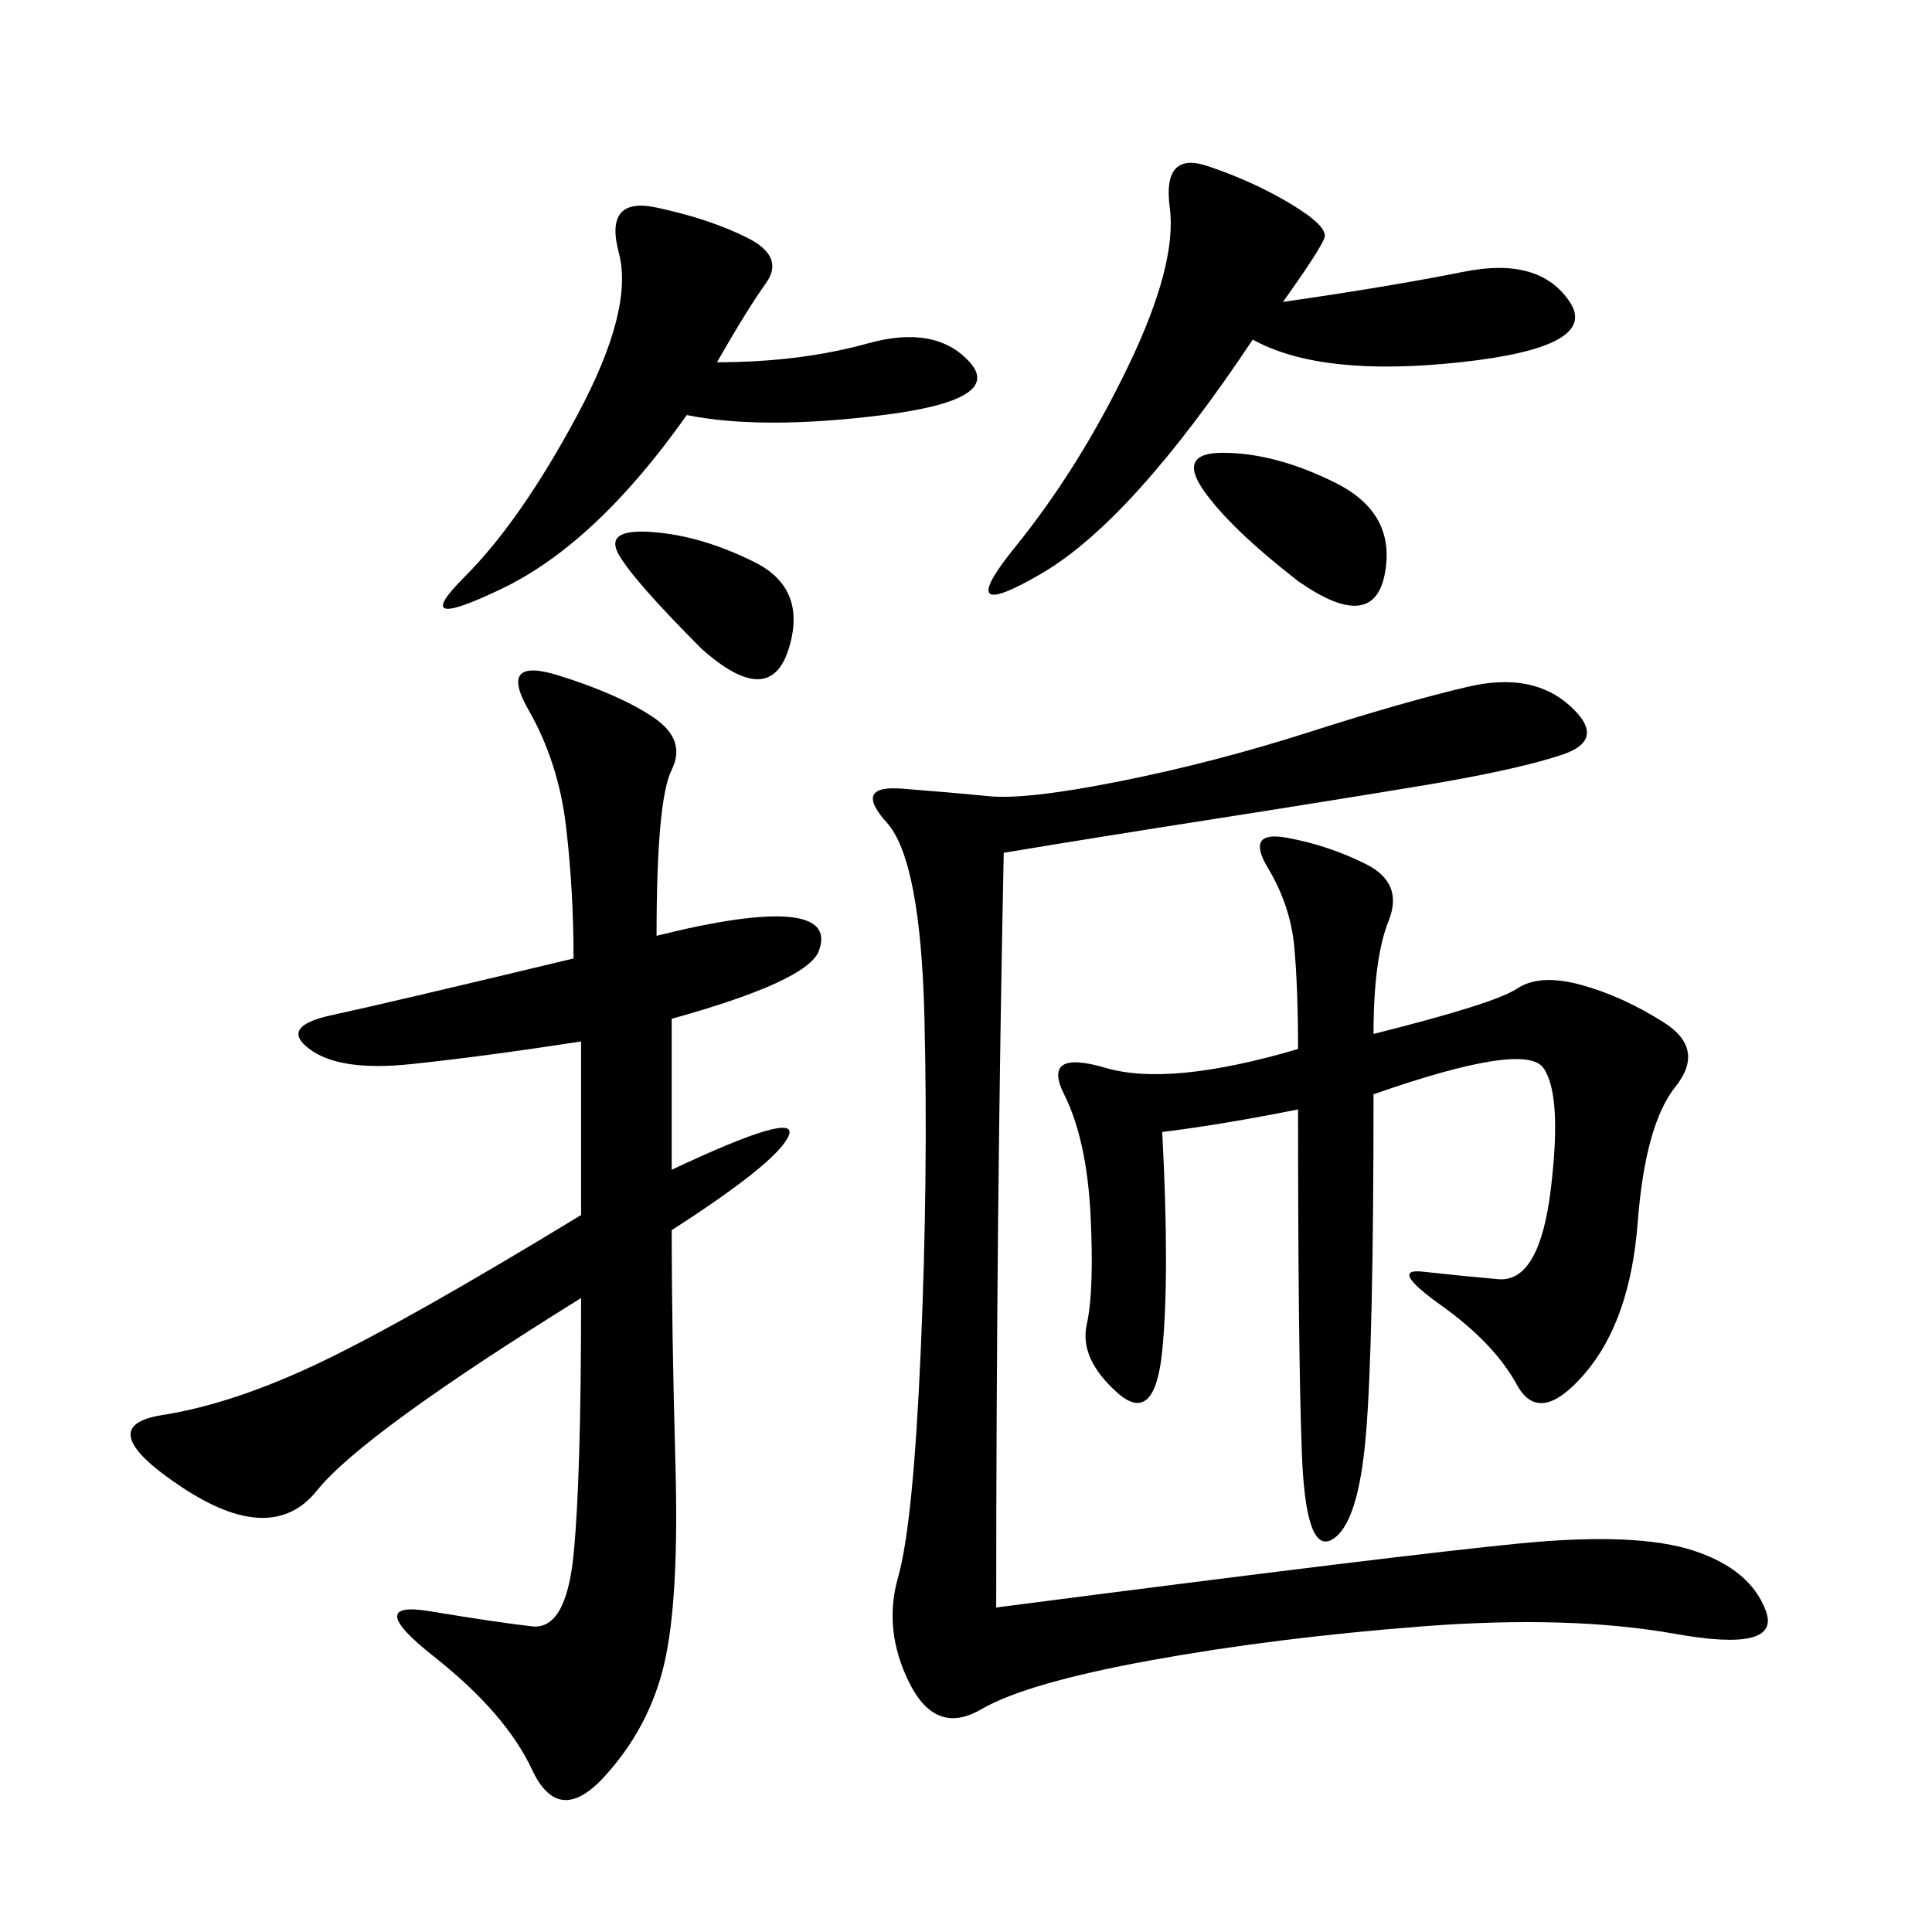 <svg xmlns="http://www.w3.org/2000/svg" xmlns:xlink="http://www.w3.org/1999/xlink" width="300" height="300"><path d="M104.30 181.64Q124.22 172.27 122.46 176.37Q120.70 180.47 104.30 191.02L104.30 191.02Q104.30 206.25 104.88 227.34Q105.47 248.44 103.13 258.40Q100.78 268.36 93.75 275.98Q86.72 283.59 82.62 274.80Q78.52 266.02 67.38 257.23Q56.25 248.44 66.80 250.20Q77.34 251.95 82.62 252.54Q87.89 253.13 89.06 241.41Q90.23 229.69 90.23 201.56L90.23 201.56Q56.25 222.66 49.22 231.45Q42.19 240.23 28.13 230.86Q14.06 221.48 25.20 219.73Q36.33 217.97 49.80 211.52Q63.28 205.08 90.23 188.67L90.23 188.67L90.23 161.72Q75 164.06 63.87 165.23Q52.73 166.41 48.05 162.89Q43.36 159.38 51.56 157.62Q59.77 155.86 89.06 148.83L89.06 148.83Q89.06 138.28 87.89 128.32Q86.72 118.36 82.03 110.16Q77.34 101.95 86.72 104.88Q96.09 107.81 101.37 111.33Q106.64 114.84 104.30 119.53Q101.95 124.22 101.95 145.31L101.95 145.31Q116.02 141.80 122.46 142.38Q128.91 142.97 127.15 147.66Q125.39 152.34 104.30 158.20L104.30 158.20L104.30 181.64ZM155.86 132.42Q154.69 188.67 154.69 249.61L154.69 249.61Q217.97 241.41 236.13 239.65Q254.30 237.89 263.09 240.82Q271.88 243.75 274.22 250.20Q276.56 256.64 260.16 253.71Q243.75 250.78 220.90 252.54Q198.05 254.30 178.71 257.81Q159.38 261.33 152.34 265.43Q145.31 269.53 141.21 261.33Q137.11 253.13 139.45 244.92Q141.80 236.72 142.97 209.77Q144.14 182.81 143.55 158.20Q142.97 133.59 137.70 127.73Q132.42 121.88 140.04 122.46Q147.66 123.05 153.52 123.63Q159.38 124.22 174.02 121.29Q188.67 118.36 203.32 113.67Q217.97 108.98 227.93 106.64Q237.89 104.30 243.75 109.57Q249.61 114.84 242.58 117.19Q235.55 119.53 221.48 121.88Q207.42 124.22 188.67 127.15Q169.92 130.08 155.86 132.42L155.86 132.42ZM213.28 160.55Q232.03 155.86 235.55 153.52Q239.06 151.17 245.51 152.93Q251.95 154.69 258.40 158.79Q264.84 162.89 260.16 168.75Q255.47 174.61 254.30 189.84Q253.13 205.08 246.09 213.28Q239.06 221.48 235.55 215.04Q232.03 208.59 223.83 202.73Q215.63 196.88 220.90 197.46Q226.17 198.05 232.62 198.63Q239.06 199.22 240.82 184.57Q242.58 169.92 239.65 165.82Q236.72 161.72 213.28 169.92L213.28 169.92Q213.28 208.59 212.11 222.66Q210.94 236.72 206.84 239.06Q202.73 241.41 202.15 225.59Q201.56 209.77 201.56 172.27L201.56 172.27Q189.84 174.61 180.47 175.78L180.47 175.78Q181.64 198.05 180.47 209.77Q179.30 221.48 173.44 216.21Q167.58 210.94 168.75 205.66Q169.92 200.39 169.34 188.67Q168.75 176.95 165.23 169.92Q161.72 162.89 171.68 165.82Q181.64 168.75 201.56 162.89L201.56 162.89Q201.56 153.52 200.98 147.07Q200.39 140.63 196.88 134.77Q193.36 128.91 199.80 130.08Q206.25 131.25 212.11 134.18Q217.97 137.11 215.63 142.97Q213.28 148.83 213.28 160.55L213.28 160.55ZM199.22 46.88Q215.63 44.53 227.34 42.19Q239.06 39.84 243.75 46.88Q248.44 53.91 226.76 56.25Q205.08 58.59 194.53 52.73L194.53 52.73Q175.78 80.86 161.72 89.06Q147.66 97.27 157.62 84.96Q167.58 72.66 175.20 56.84Q182.81 41.02 181.64 32.23Q180.47 23.44 187.50 25.78Q194.53 28.13 200.39 31.64Q206.25 35.16 205.66 36.91Q205.08 38.67 199.22 46.88L199.22 46.88ZM111.33 56.25Q124.22 56.25 134.77 53.32Q145.31 50.39 150.59 56.25Q155.86 62.11 137.11 64.45Q118.36 66.80 106.64 64.45L106.64 64.45Q92.58 84.38 77.93 91.41Q63.28 98.44 72.07 89.65Q80.86 80.86 89.65 64.45Q98.44 48.05 96.09 39.26Q93.75 30.47 101.95 32.23Q110.16 33.98 116.02 36.91Q121.88 39.84 118.95 43.95Q116.02 48.05 111.33 56.25L111.33 56.25ZM201.56 90.23Q191.02 82.03 186.91 76.17Q182.81 70.31 189.84 70.31L189.84 70.31Q198.05 70.31 207.42 75Q216.80 79.69 215.04 89.06Q213.28 98.44 201.56 90.23L201.56 90.23ZM108.98 100.78Q98.44 90.23 96.09 86.13Q93.75 82.03 101.37 82.62Q108.98 83.20 117.19 87.30Q125.39 91.41 122.46 100.78Q119.53 110.16 108.98 100.78L108.98 100.78Z"/></svg>